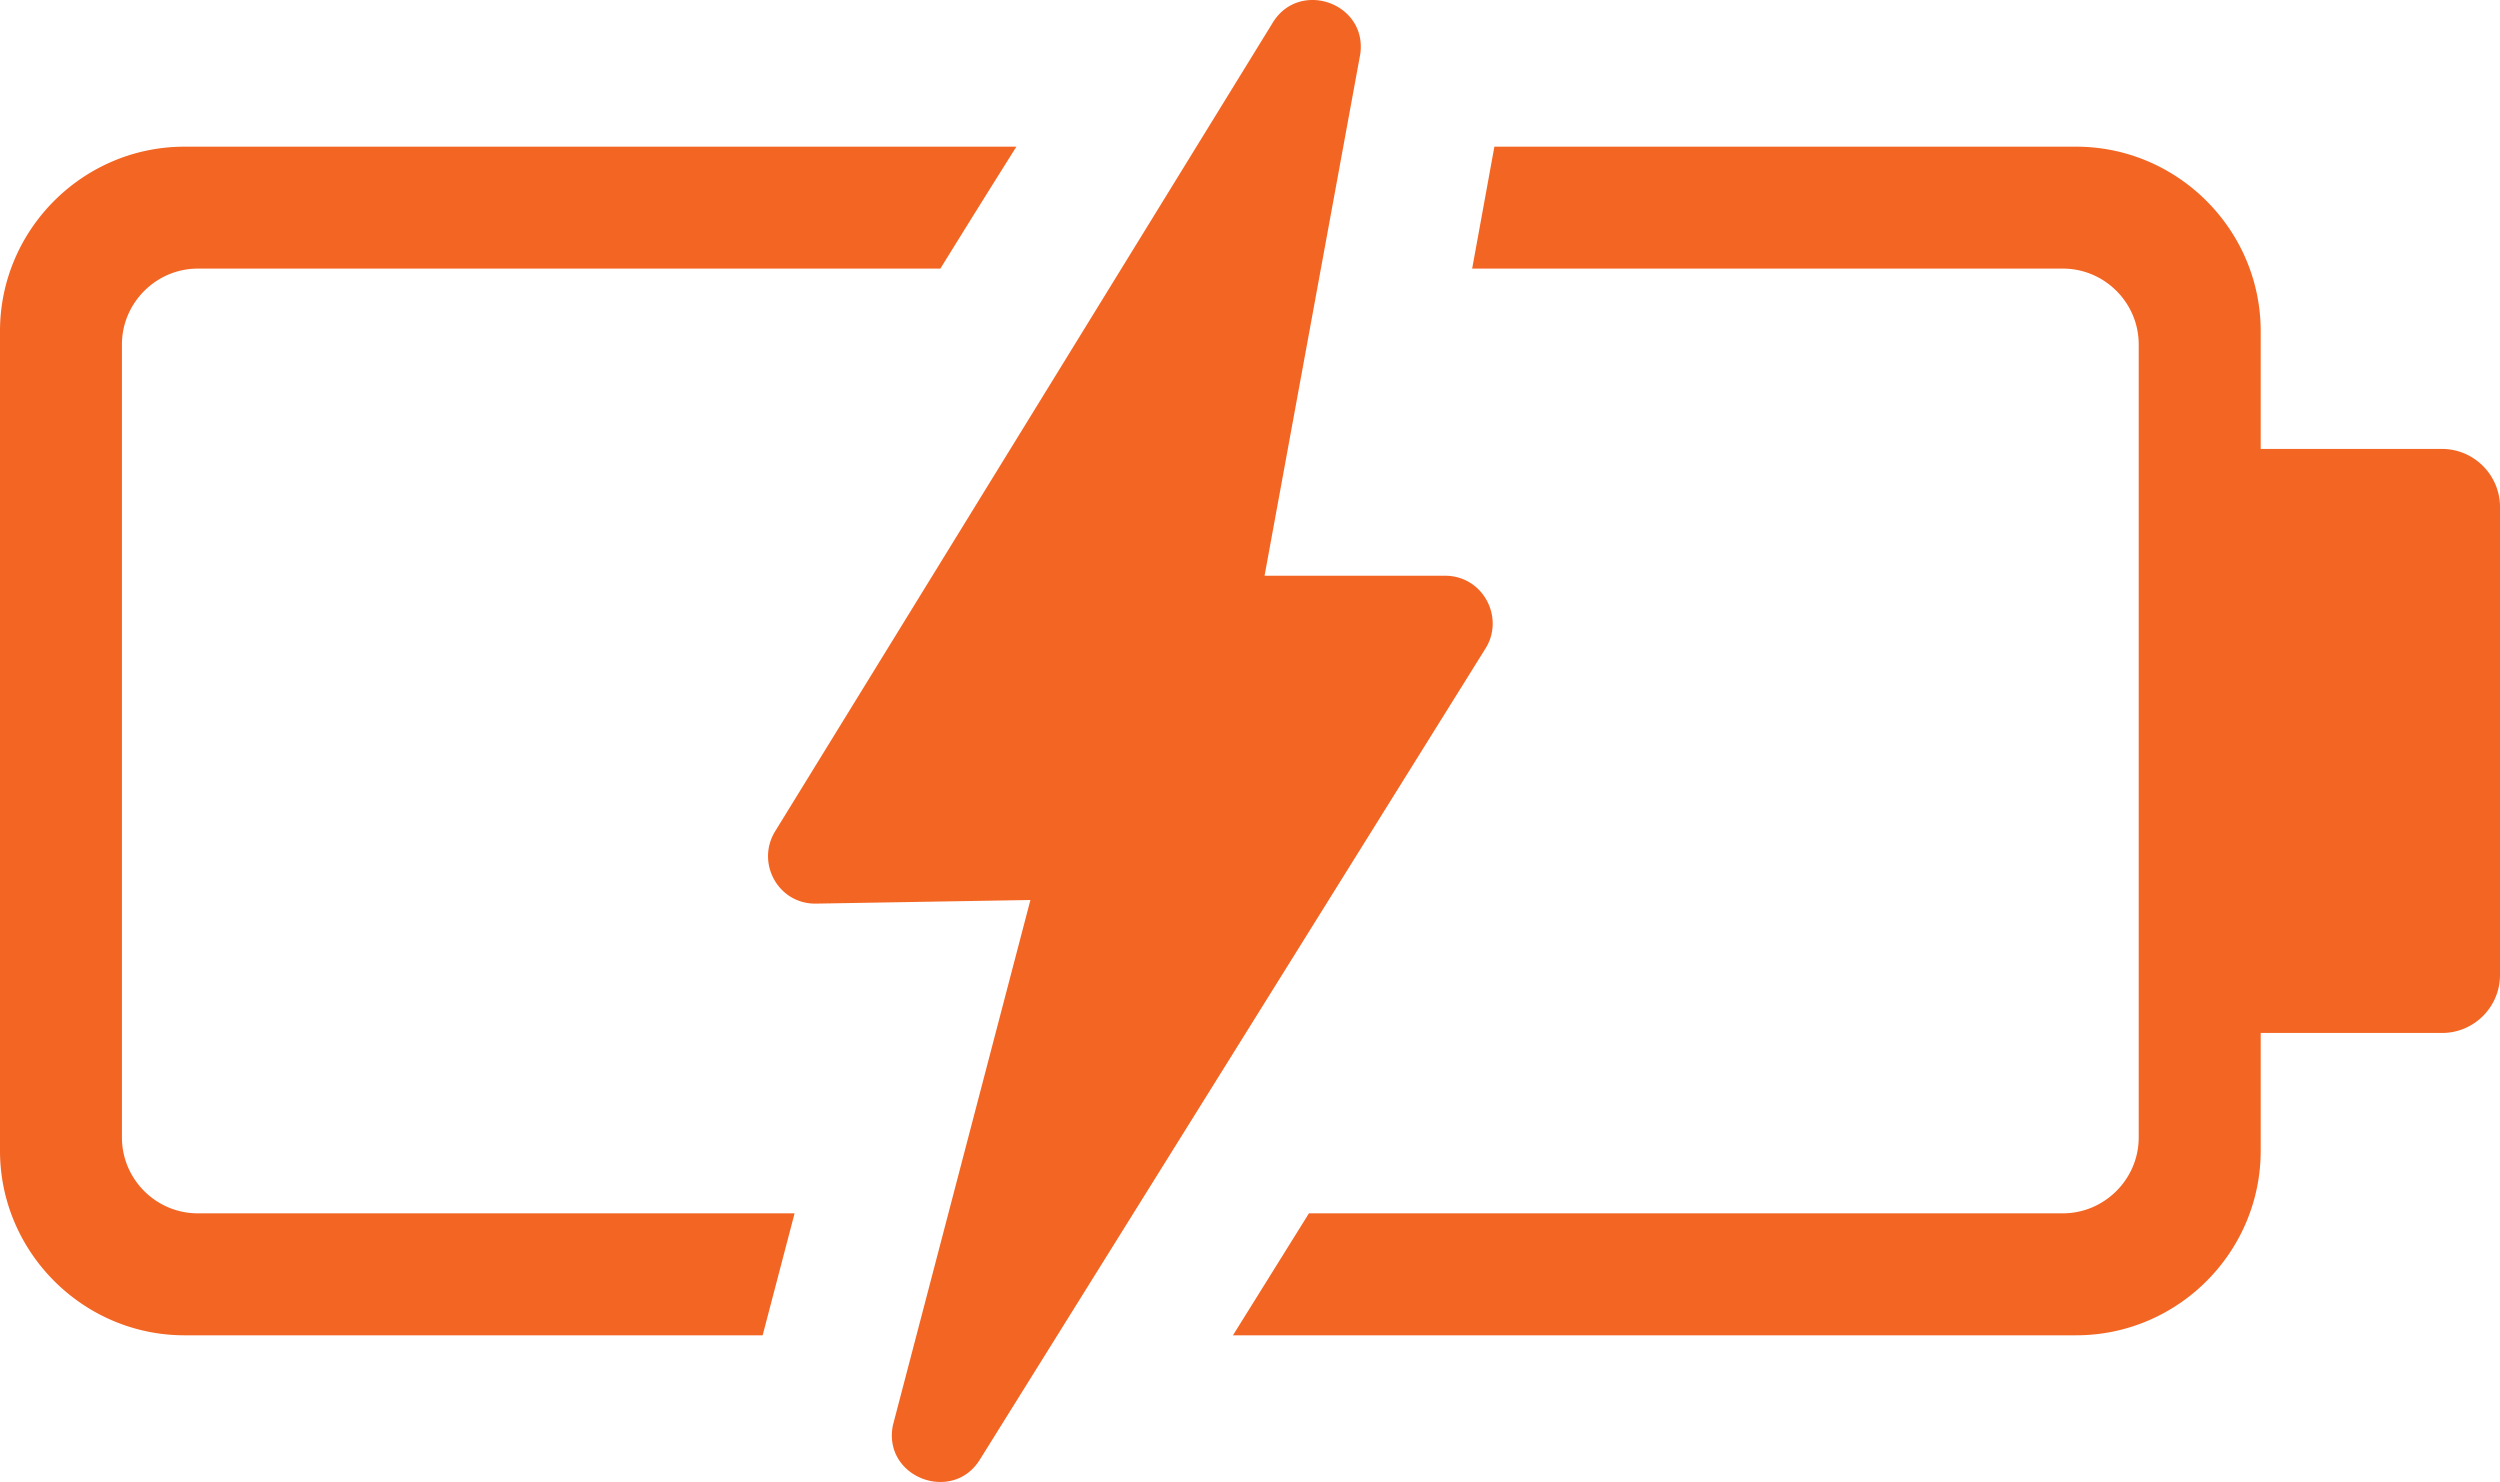 <svg xmlns="http://www.w3.org/2000/svg" shape-rendering="geometricPrecision" text-rendering="geometricPrecision" image-rendering="optimizeQuality" fill-rule="evenodd" clip-rule="evenodd" viewBox="0 0 512 303.51" fill="#F36523">
    <path fill-rule="nonzero" d="M462.99 235.67v-24.12h37.15c3.29 0 6.25-1.35 8.38-3.48a11.89 11.89 0 0 0 3.48-8.39v-95.87c0-3.26-1.36-6.25-3.49-8.38-2.13-2.13-5.11-3.49-8.37-3.49h-37.15V67.83c0-20.79-17.03-37.79-37.8-37.79H306.05l-4.55 24.97h120.98c8.53 0 15.53 6.98 15.53 15.53v162.42c0 8.52-7.01 15.53-15.53 15.53H268.07l-15.56 24.98h172.68c20.81 0 37.8-16.98 37.8-37.8zM258.98 117.91h37.01c7.85.03 12.33 8.8 8.07 15.17L200.7 298.89c-5.56 9.09-19.94 3.71-17.84-6.97l28.17-107.6-43.9.74c-7.59.14-12.27-8.08-8.51-14.6L260.63 4.69c5.39-8.93 19.33-4.15 17.97 6.28l-19.62 106.94zm-50.82-87.87H37.79C16.99 30.04 0 47.03 0 67.83v167.84c0 20.78 17.03 37.8 37.79 37.8h118.4l6.54-24.98H40.5c-8.54 0-15.53-6.99-15.53-15.53V70.54c0-8.51 7.02-15.53 15.53-15.53h152.09c5.18-8.38 10.37-16.71 15.57-24.97z" />
</svg>